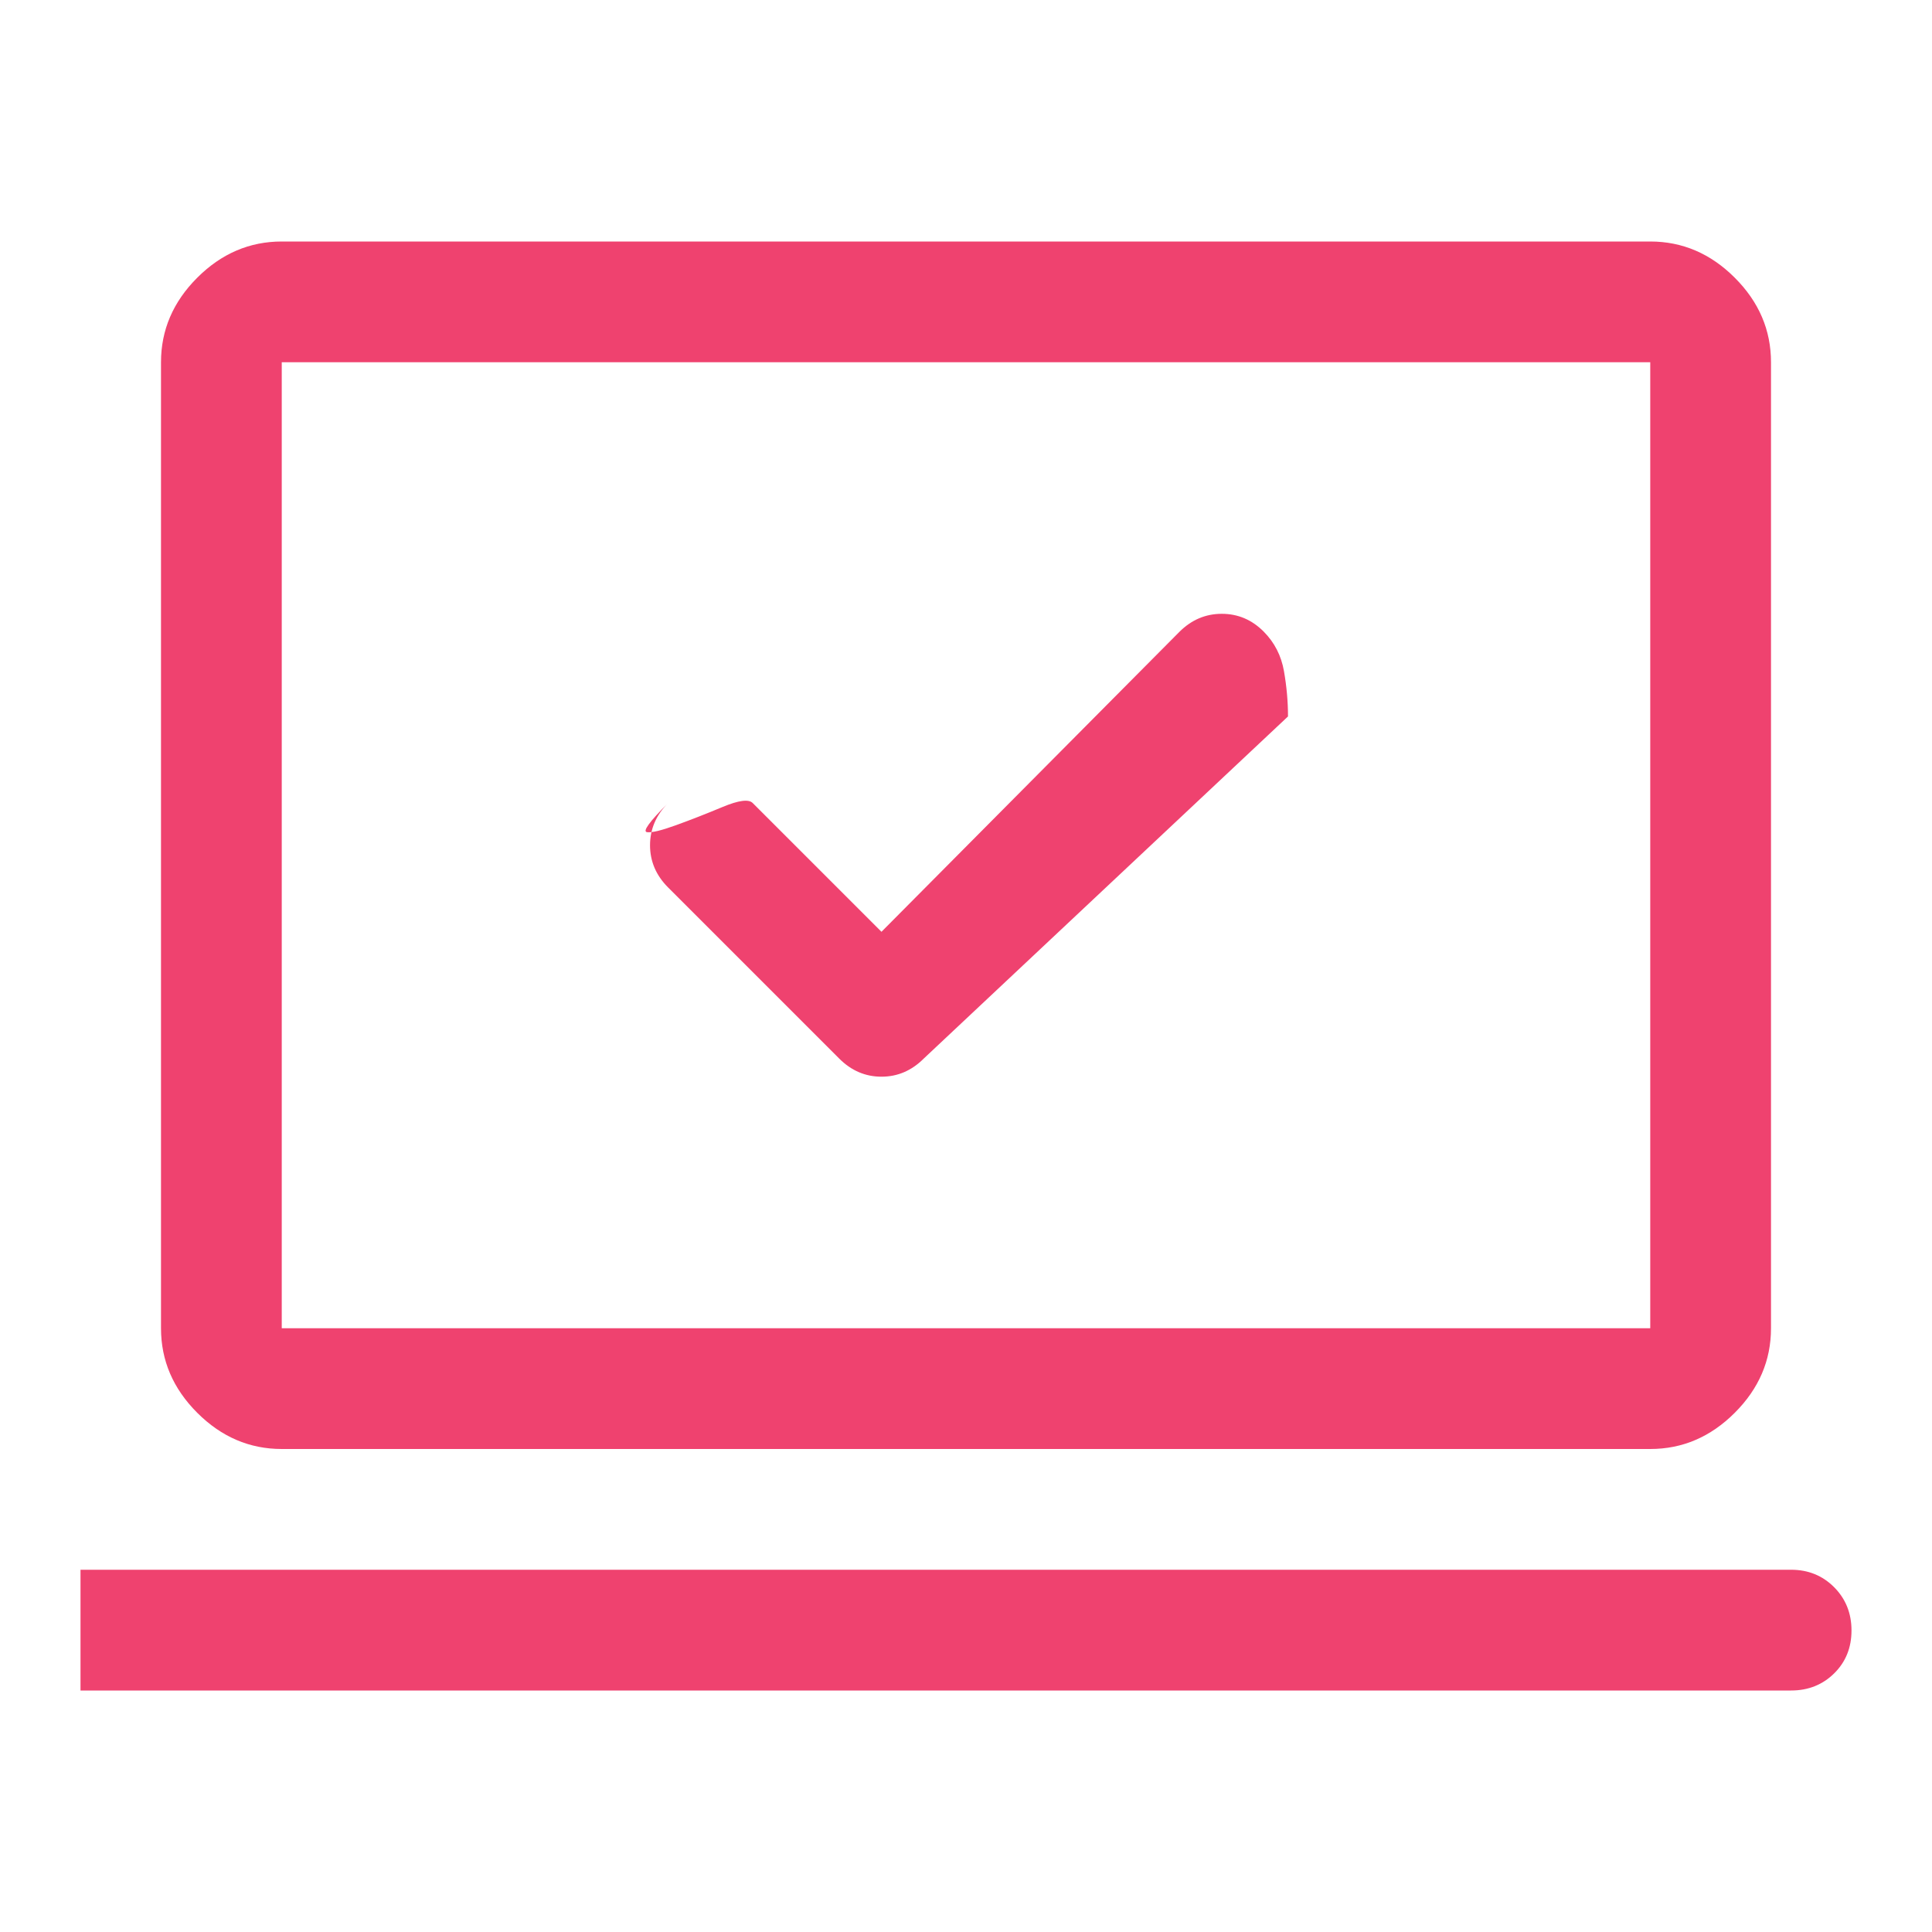 <?xml version="1.0" encoding="UTF-8"?> <svg xmlns="http://www.w3.org/2000/svg" width="48" height="48" viewBox="0 0 48 48" fill="none"><mask id="mask0_11194_2005" style="mask-type:alpha" maskUnits="userSpaceOnUse" x="0" y="0" width="48" height="48"><rect width="48" height="48" fill="#D9D9D9"></rect></mask><g mask="url(#mask0_11194_2005)"><path d="M21.9 23.15L18.7 19.95C18.6 19.85 18.35 19.883 17.95 20.05C17.55 20.217 17.167 20.367 16.8 20.5C16.433 20.633 16.192 20.692 16.075 20.675C15.958 20.658 16.133 20.417 16.6 19.95C16.3 20.25 16.15 20.6 16.15 21C16.15 21.4 16.3 21.75 16.6 22.05L20.85 26.3C21.15 26.6 21.5 26.75 21.9 26.75C22.3 26.75 22.65 26.6 22.95 26.3L32 17.8C32 17.433 31.967 17.058 31.9 16.675C31.833 16.292 31.666 15.964 31.398 15.694C31.105 15.398 30.757 15.25 30.354 15.25C29.951 15.25 29.6 15.4 29.3 15.7L21.9 23.15ZM2 42V39H44.5C44.925 39 45.281 39.145 45.569 39.434C45.856 39.723 46 40.081 46 40.509C46 40.936 45.856 41.292 45.569 41.575C45.281 41.858 44.925 42 44.5 42H2ZM7 36C6.2 36 5.5 35.7 4.9 35.1C4.3 34.5 4 33.8 4 33V9C4 8.2 4.3 7.5 4.9 6.9C5.5 6.3 6.2 6 7 6H41C41.8 6 42.5 6.3 43.1 6.9C43.7 7.5 44 8.2 44 9V33C44 33.8 43.7 34.5 43.1 35.1C42.5 35.7 41.8 36 41 36H7ZM7 33H41V9H7V33Z" fill="#EF426F"></path></g></svg> 